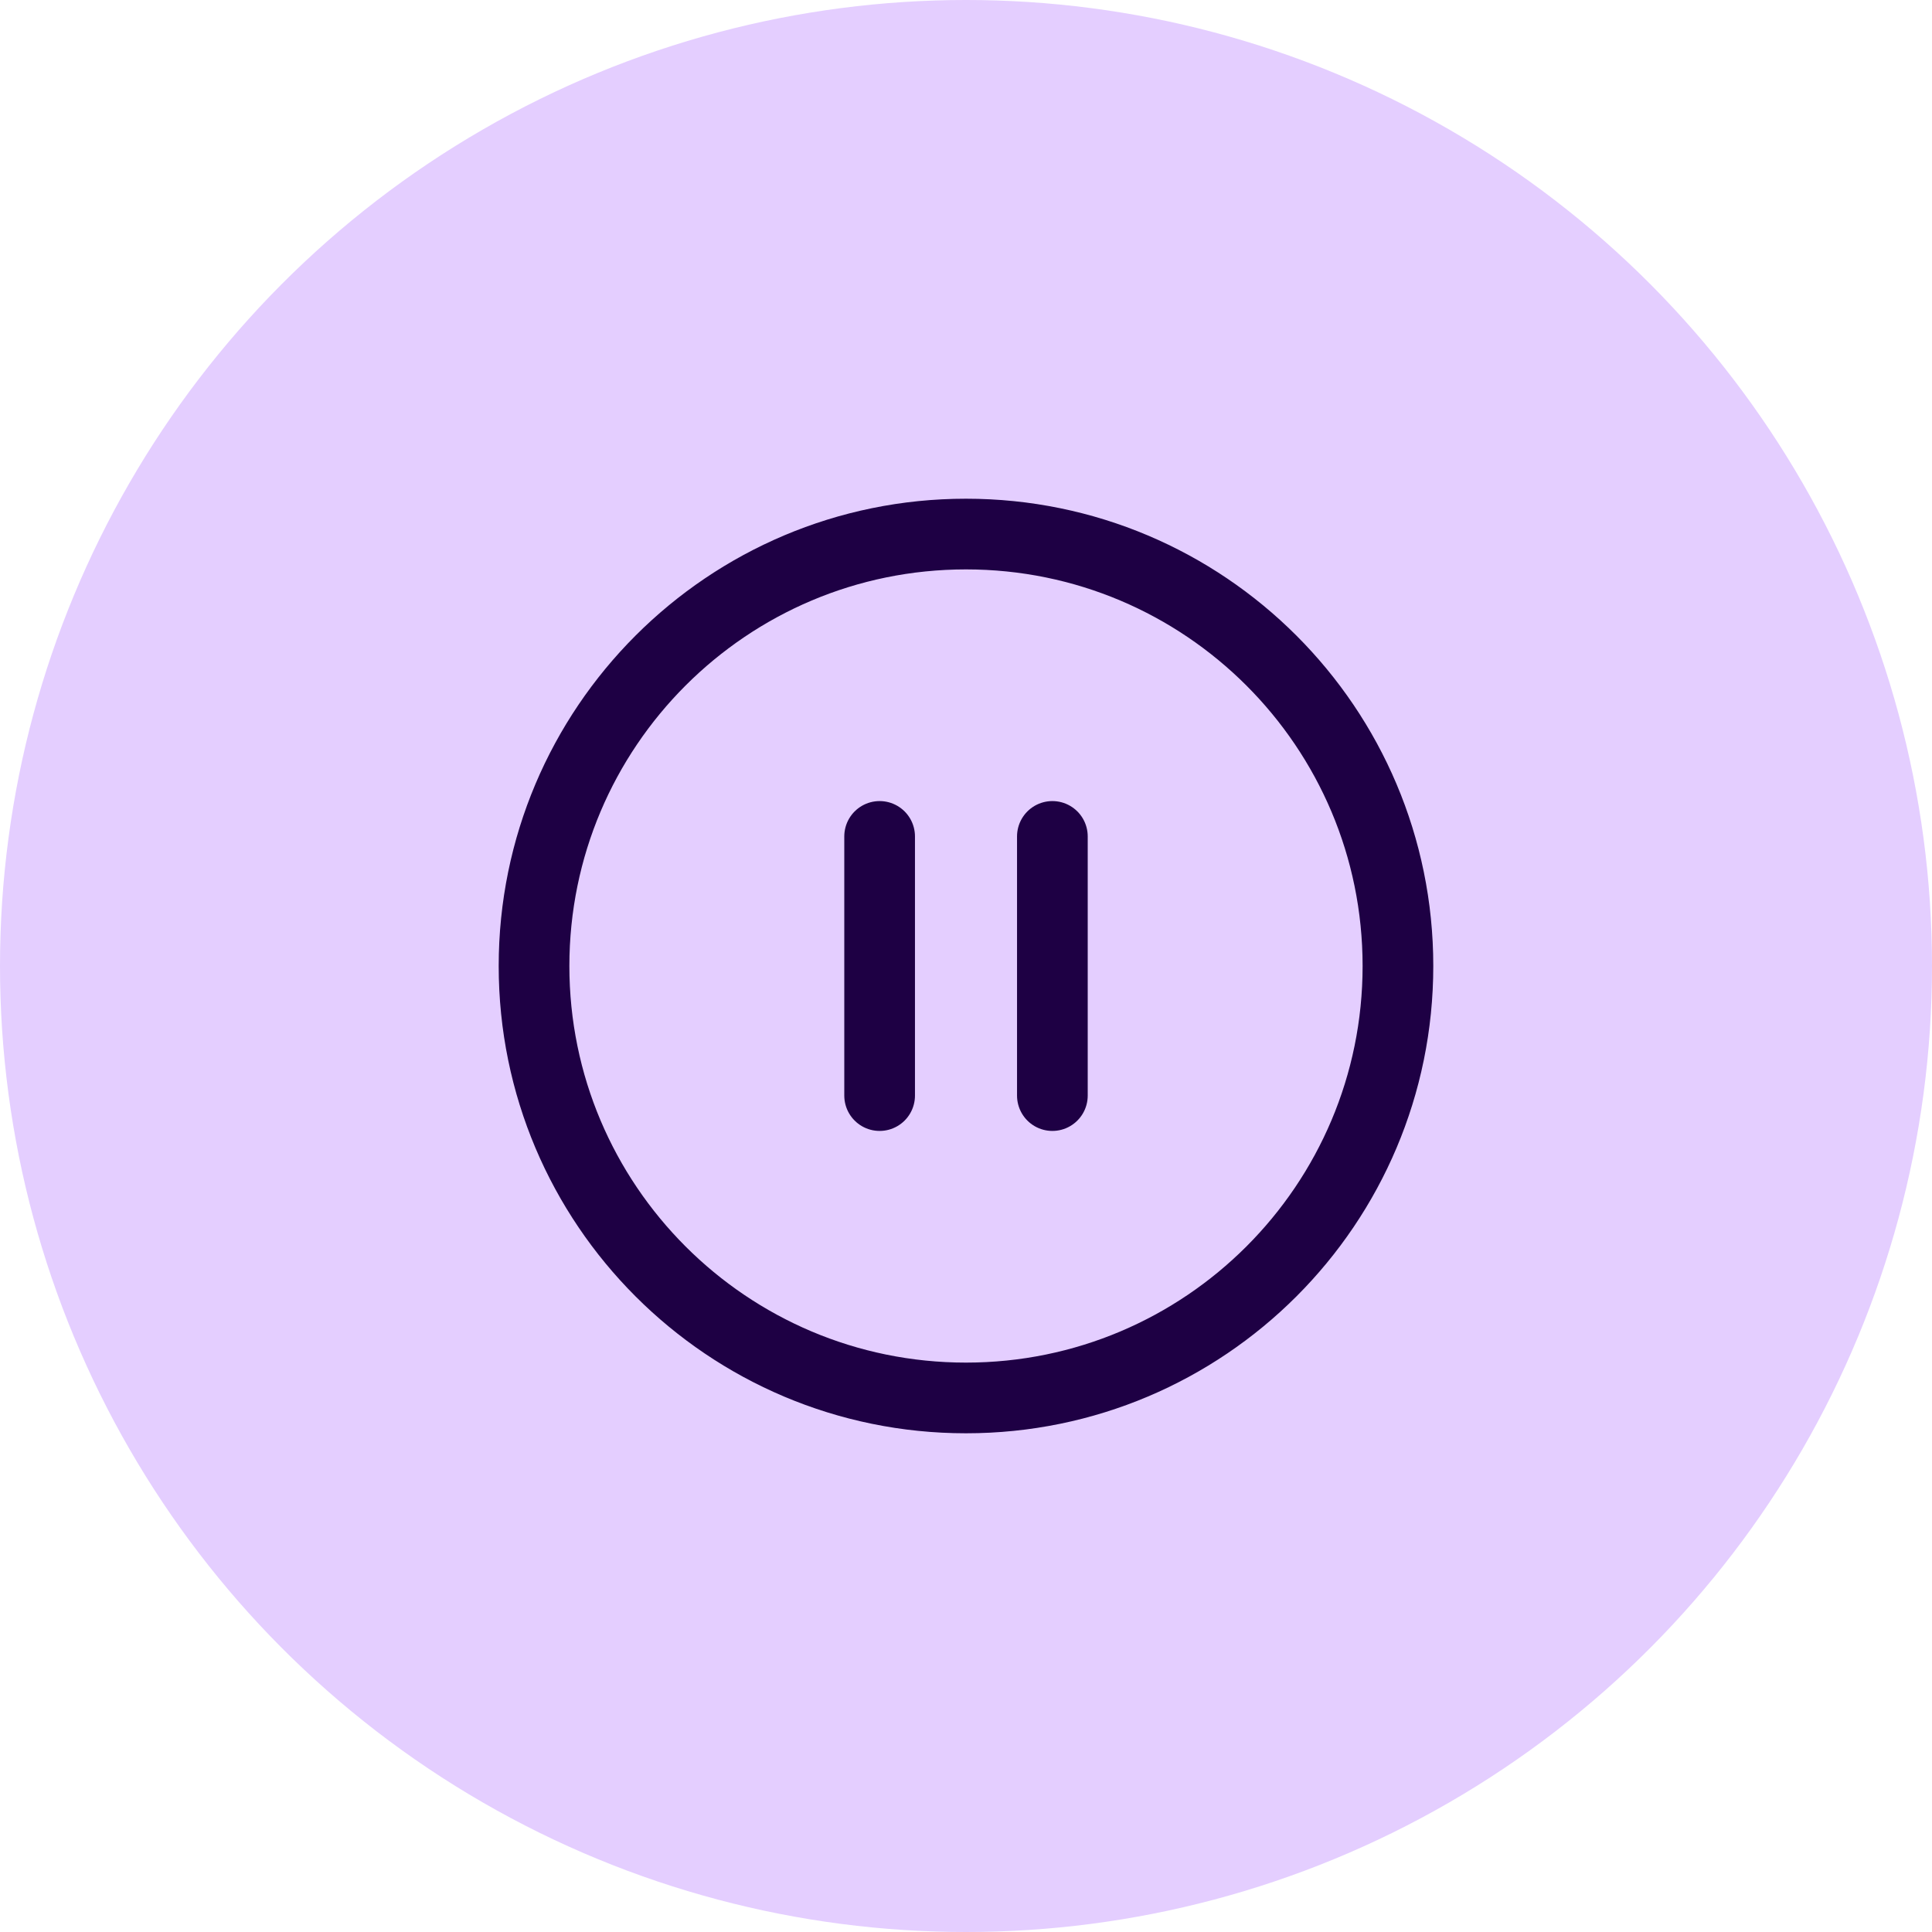 <svg width="82" height="82" viewBox="0 0 82 82" fill="none" xmlns="http://www.w3.org/2000/svg">
<circle cx="41" cy="41" r="41" fill="#E4CEFF"/>
<path d="M40.999 59.333C51.125 59.333 59.333 51.125 59.333 41C59.333 30.875 51.125 22.667 40.999 22.667C30.874 22.667 22.666 30.875 22.666 41C22.666 51.125 30.874 59.333 40.999 59.333Z" stroke="#1E0044" stroke-width="3" stroke-linecap="round" stroke-linejoin="round"/>
<path d="M37.334 46.5V35.5" stroke="#1E0044" stroke-width="3" stroke-linecap="round" stroke-linejoin="round"/>
<path d="M44.666 46.5V35.5" stroke="#1E0044" stroke-width="3" stroke-linecap="round" stroke-linejoin="round"/>
</svg>
